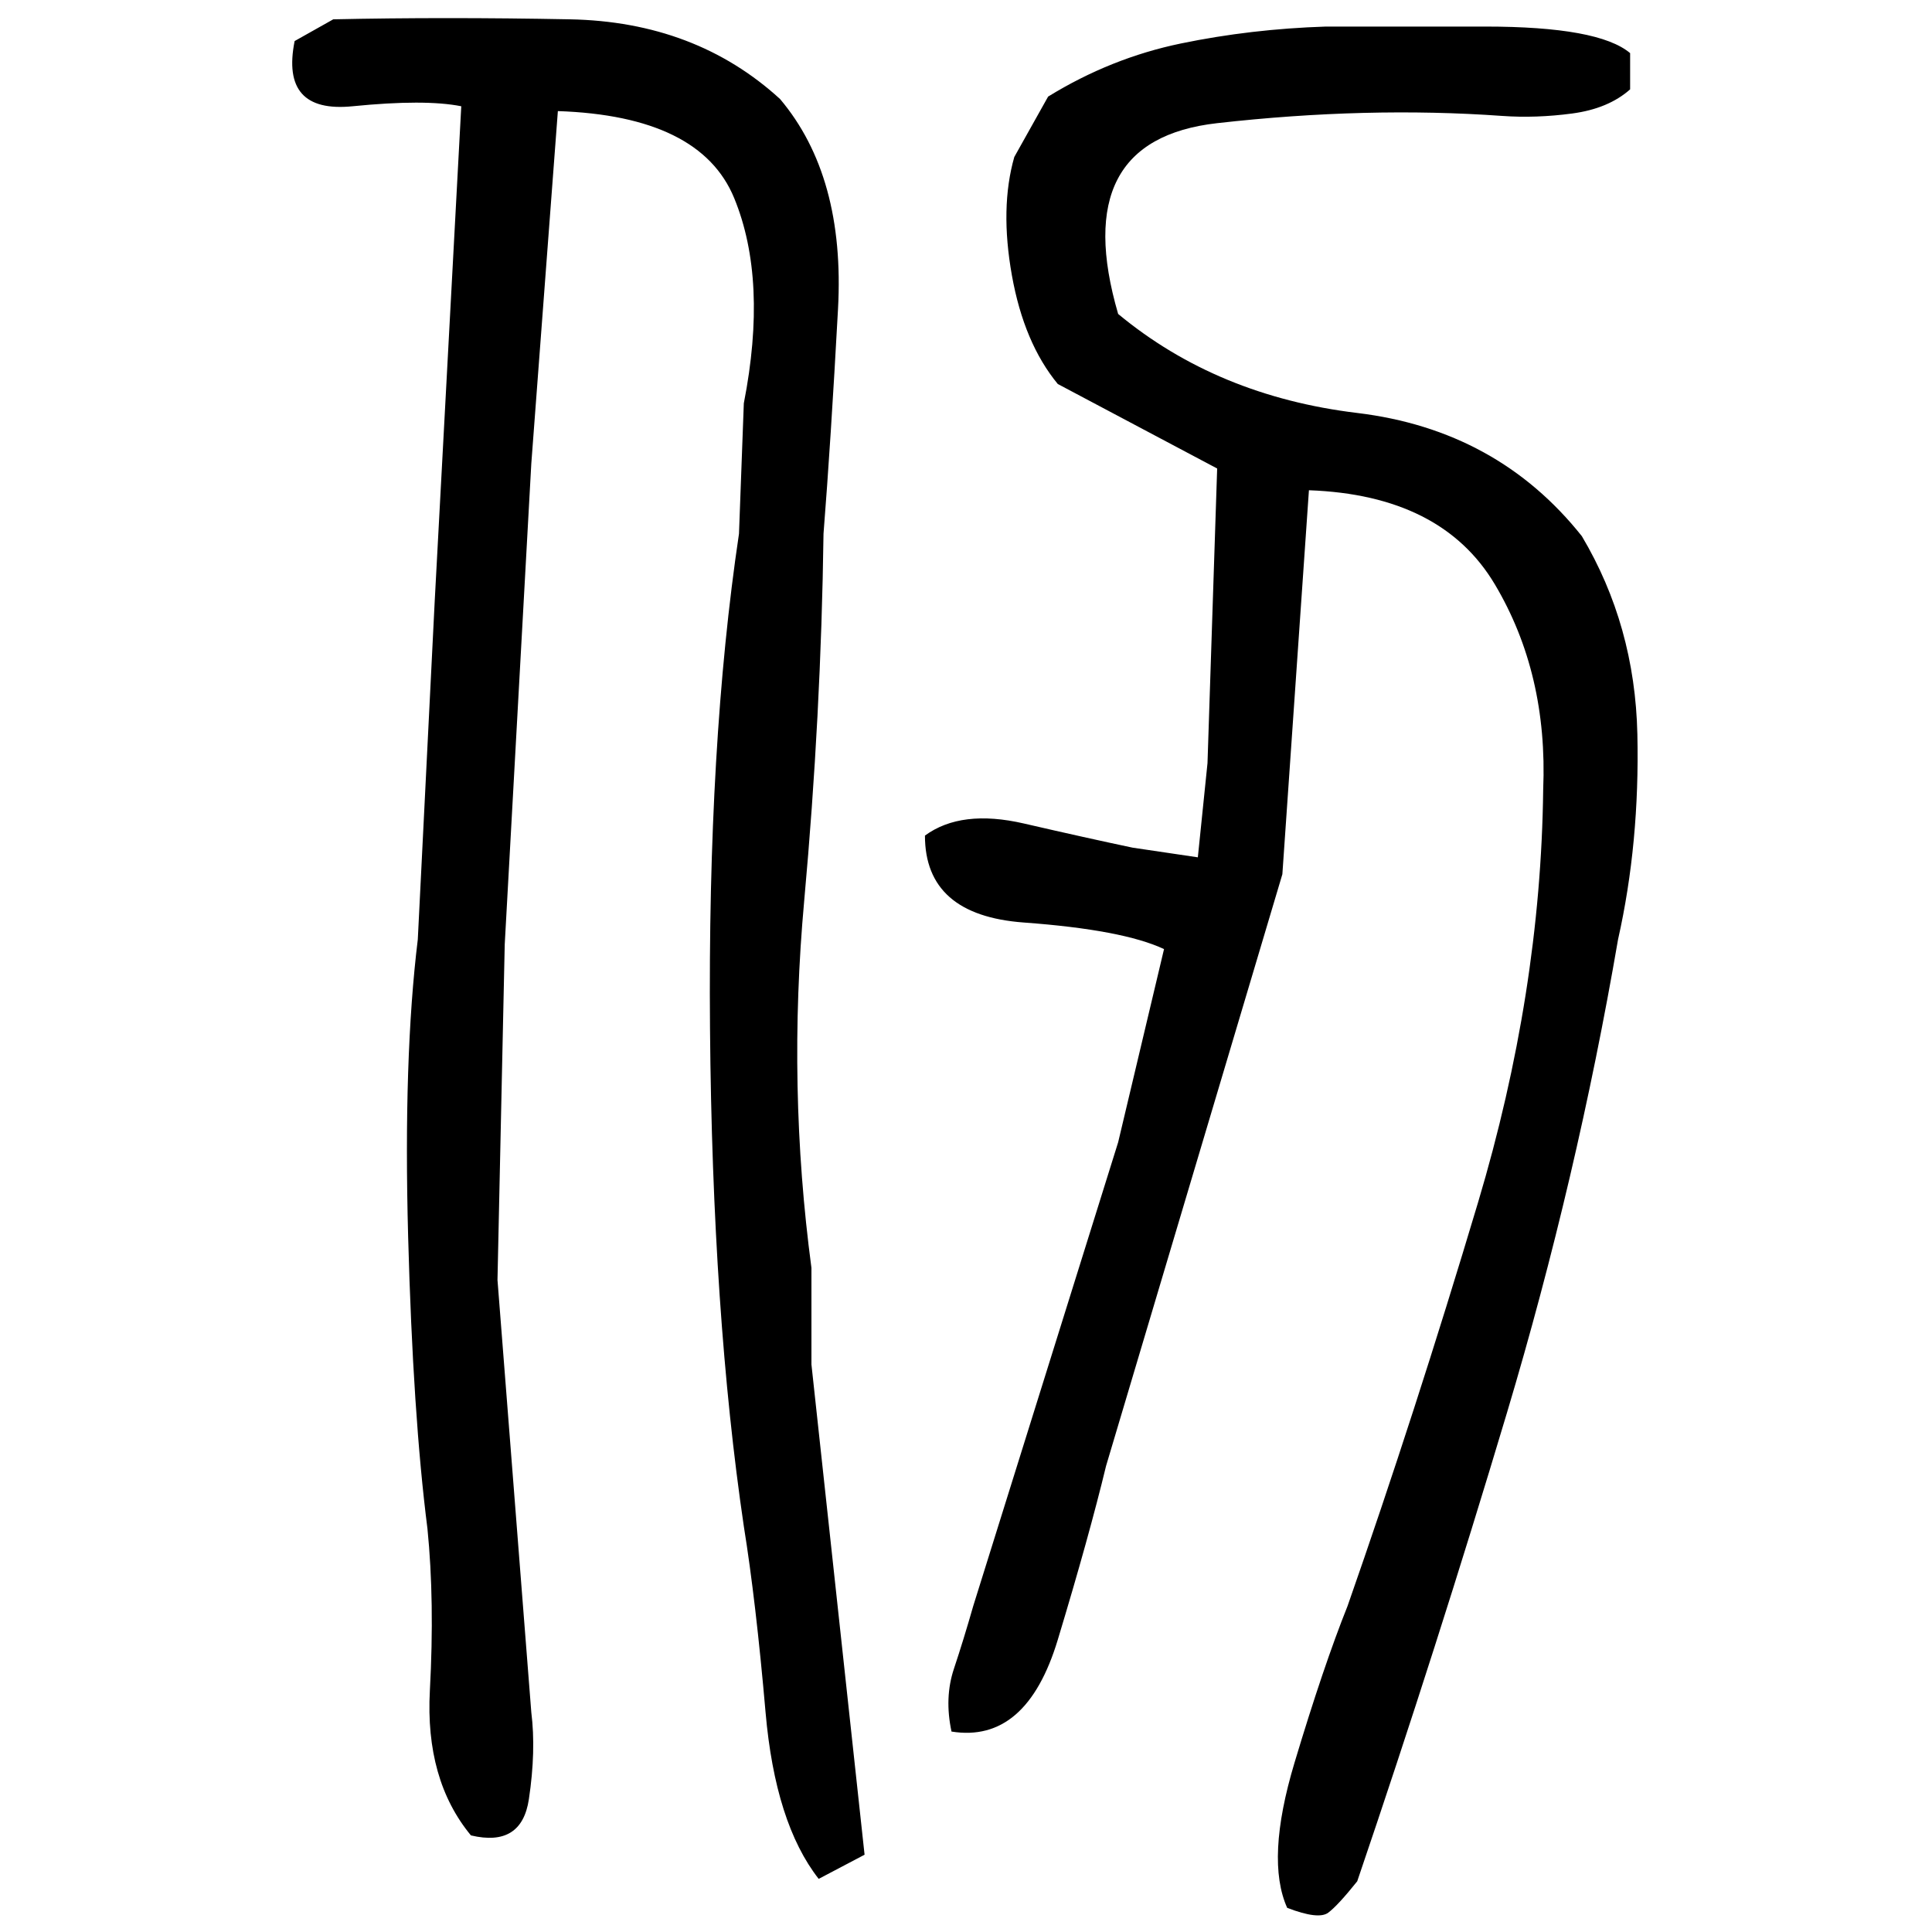 ﻿<?xml version="1.0" encoding="UTF-8" standalone="yes"?>
<svg xmlns="http://www.w3.org/2000/svg" height="100%" version="1.1" width="100%" viewBox="0 0 80 80">
  <g transform="scale(1)">
    <path fill="#000000" d="M13.8 0.8Q18.4 0.7 23.6 0.8T32.3 4.1Q35.0 7.3 34.7 12.8T34.1 22.1Q34.0 29.6 33.3 37.3T33.6 52.5V56.5L35.8 76.8L33.9 77.8Q32.1 75.5 31.7 70.9T30.8 63.2Q29.5 54.4 29.4 42.6T30.6 22.1L30.8 16.7Q31.8 11.6 30.4 8.2T23.1 4.6L22.0 19.2L20.9 39.1L20.6 53.0L22.0 70.9Q22.2 72.5 21.9 74.5T19.5 76.0Q17.6 73.7 17.8 70T17.7 63.3Q17.1 58.6 16.9 51.2T17.3 38.9L18.0 24.9L19.1 4.4Q17.6 4.1 14.6 4.4T12.2 1.7L13.8 0.8ZM54.9 1.1Q56.8 1.1 61.5 1.1T67.5 2.2V3.7Q66.6 4.5 65.1 4.7T62.2 4.8Q56.6 4.4 50.4 5.1T46.3 13.0Q50.4 16.4 56.2 17.1T65.5 22.2Q67.7 25.9 67.8 30.4T67.0 38.9Q65.3 48.8 62.4 58.5T56.2 77.9Q55.4 78.9 55.0 79.2T53.3 79Q52.4 77.0 53.6 73.0T55.8 66.5Q58.6 58.5 61.2 49.8T63.9 32.7Q64.1 27.9 61.9 24.2T54.2 20.3L53.1 36.2L45.8 60.7Q45.1 63.6 43.8 67.9T39.4 71.7Q39.1 70.3 39.5 69.1T40.3 66.5L46.3 47.3L48.2 39.3Q46.5 38.5 42.4 38.2T38.3 34.6Q39.8 33.5 42.4 34.1T46.9 35.1L49.6 35.5L50 31.6L50.4 19.4L43.8 15.9Q42.4 14.2 41.9 11.4T42 6.5L43.4 4.0Q46 2.4 48.9 1.8T54.9 1.1Z" />
  </g>
</svg>
